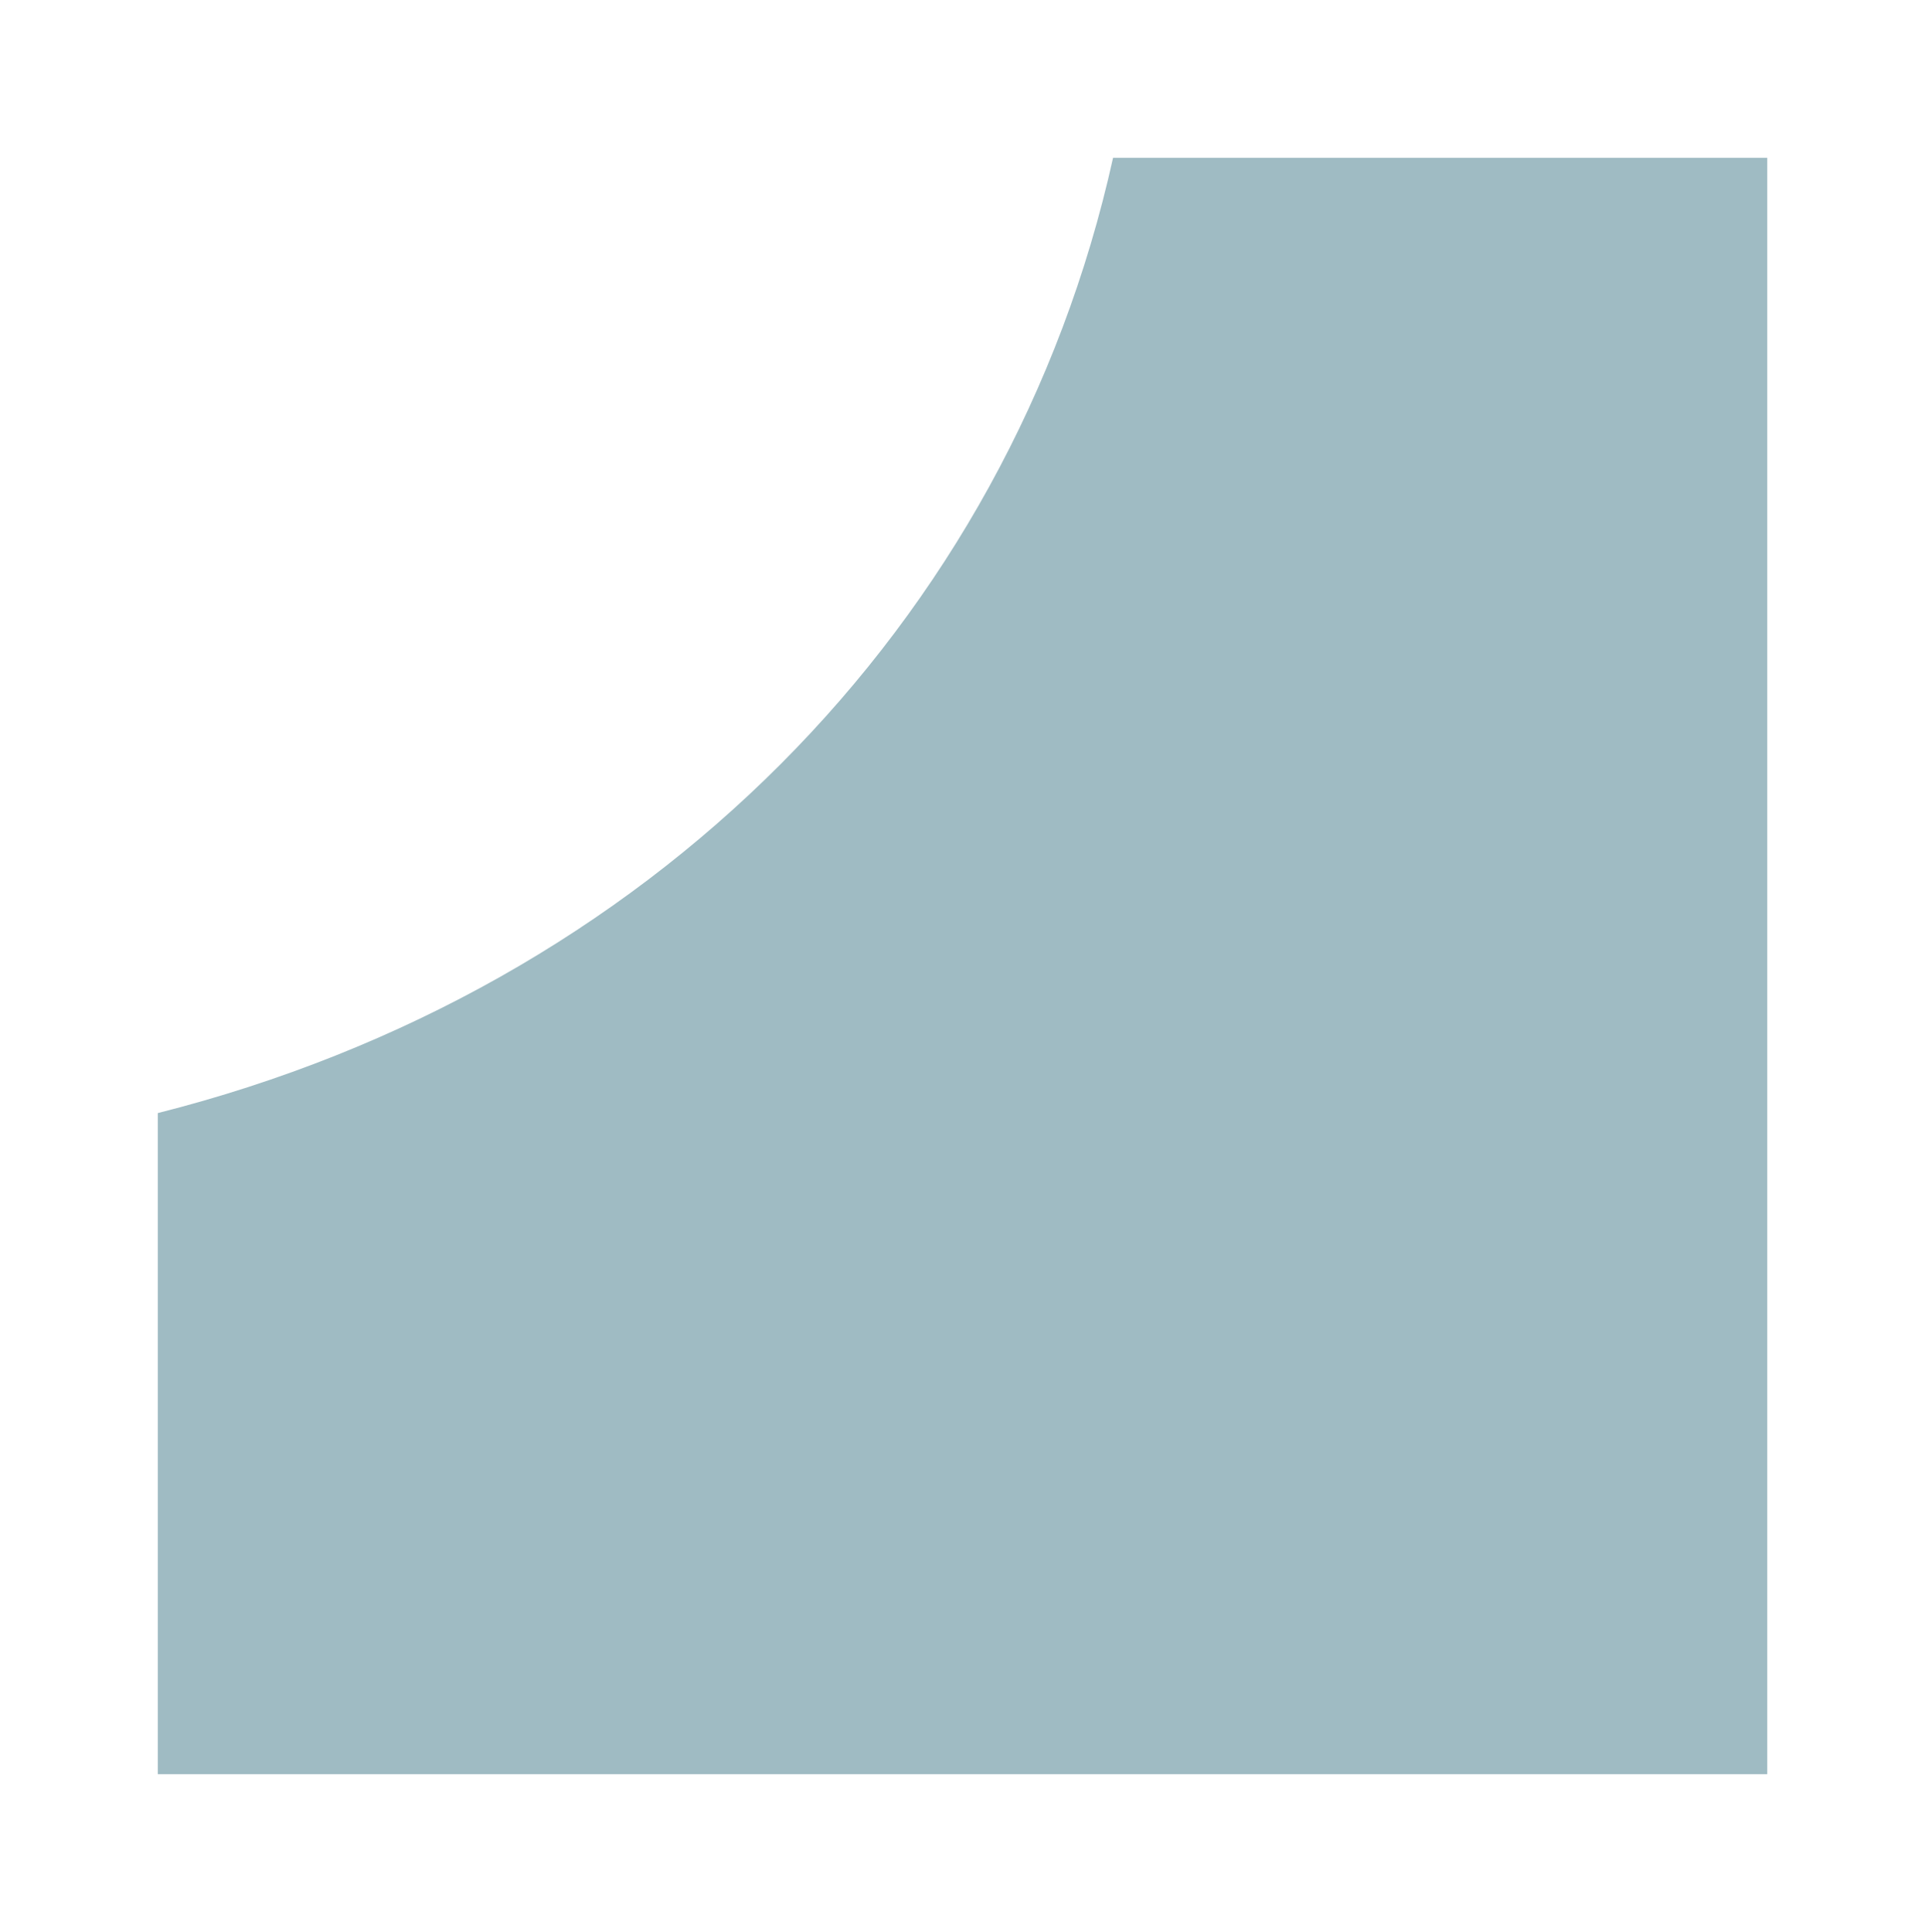 <?xml version="1.0" encoding="UTF-8"?>
<svg xmlns="http://www.w3.org/2000/svg" xmlns:xlink="http://www.w3.org/1999/xlink" width="41.295" height="41.442" viewBox="0 0 41.295 41.442">
  <defs>
    <clipPath id="clip-path">
      <rect id="Rectangle_639" data-name="Rectangle 639" width="41.295" height="41.442" fill="#9fbbc3"></rect>
    </clipPath>
  </defs>
  <g id="Group_5450" data-name="Group 5450" transform="translate(41.295 41.442) rotate(180)">
    <g id="Group_5442" data-name="Group 5442" transform="translate(0 0)" clip-path="url(#clip-path)">
      <path id="Path_1234" data-name="Path 1234" d="M0,0V34.672H14.034c2.218-10.018,9.96-17.83,20.492-20.492V0Z" transform="translate(3.384 3.385)" fill="#9fbbc3"></path>
    </g>
  </g>
</svg>
